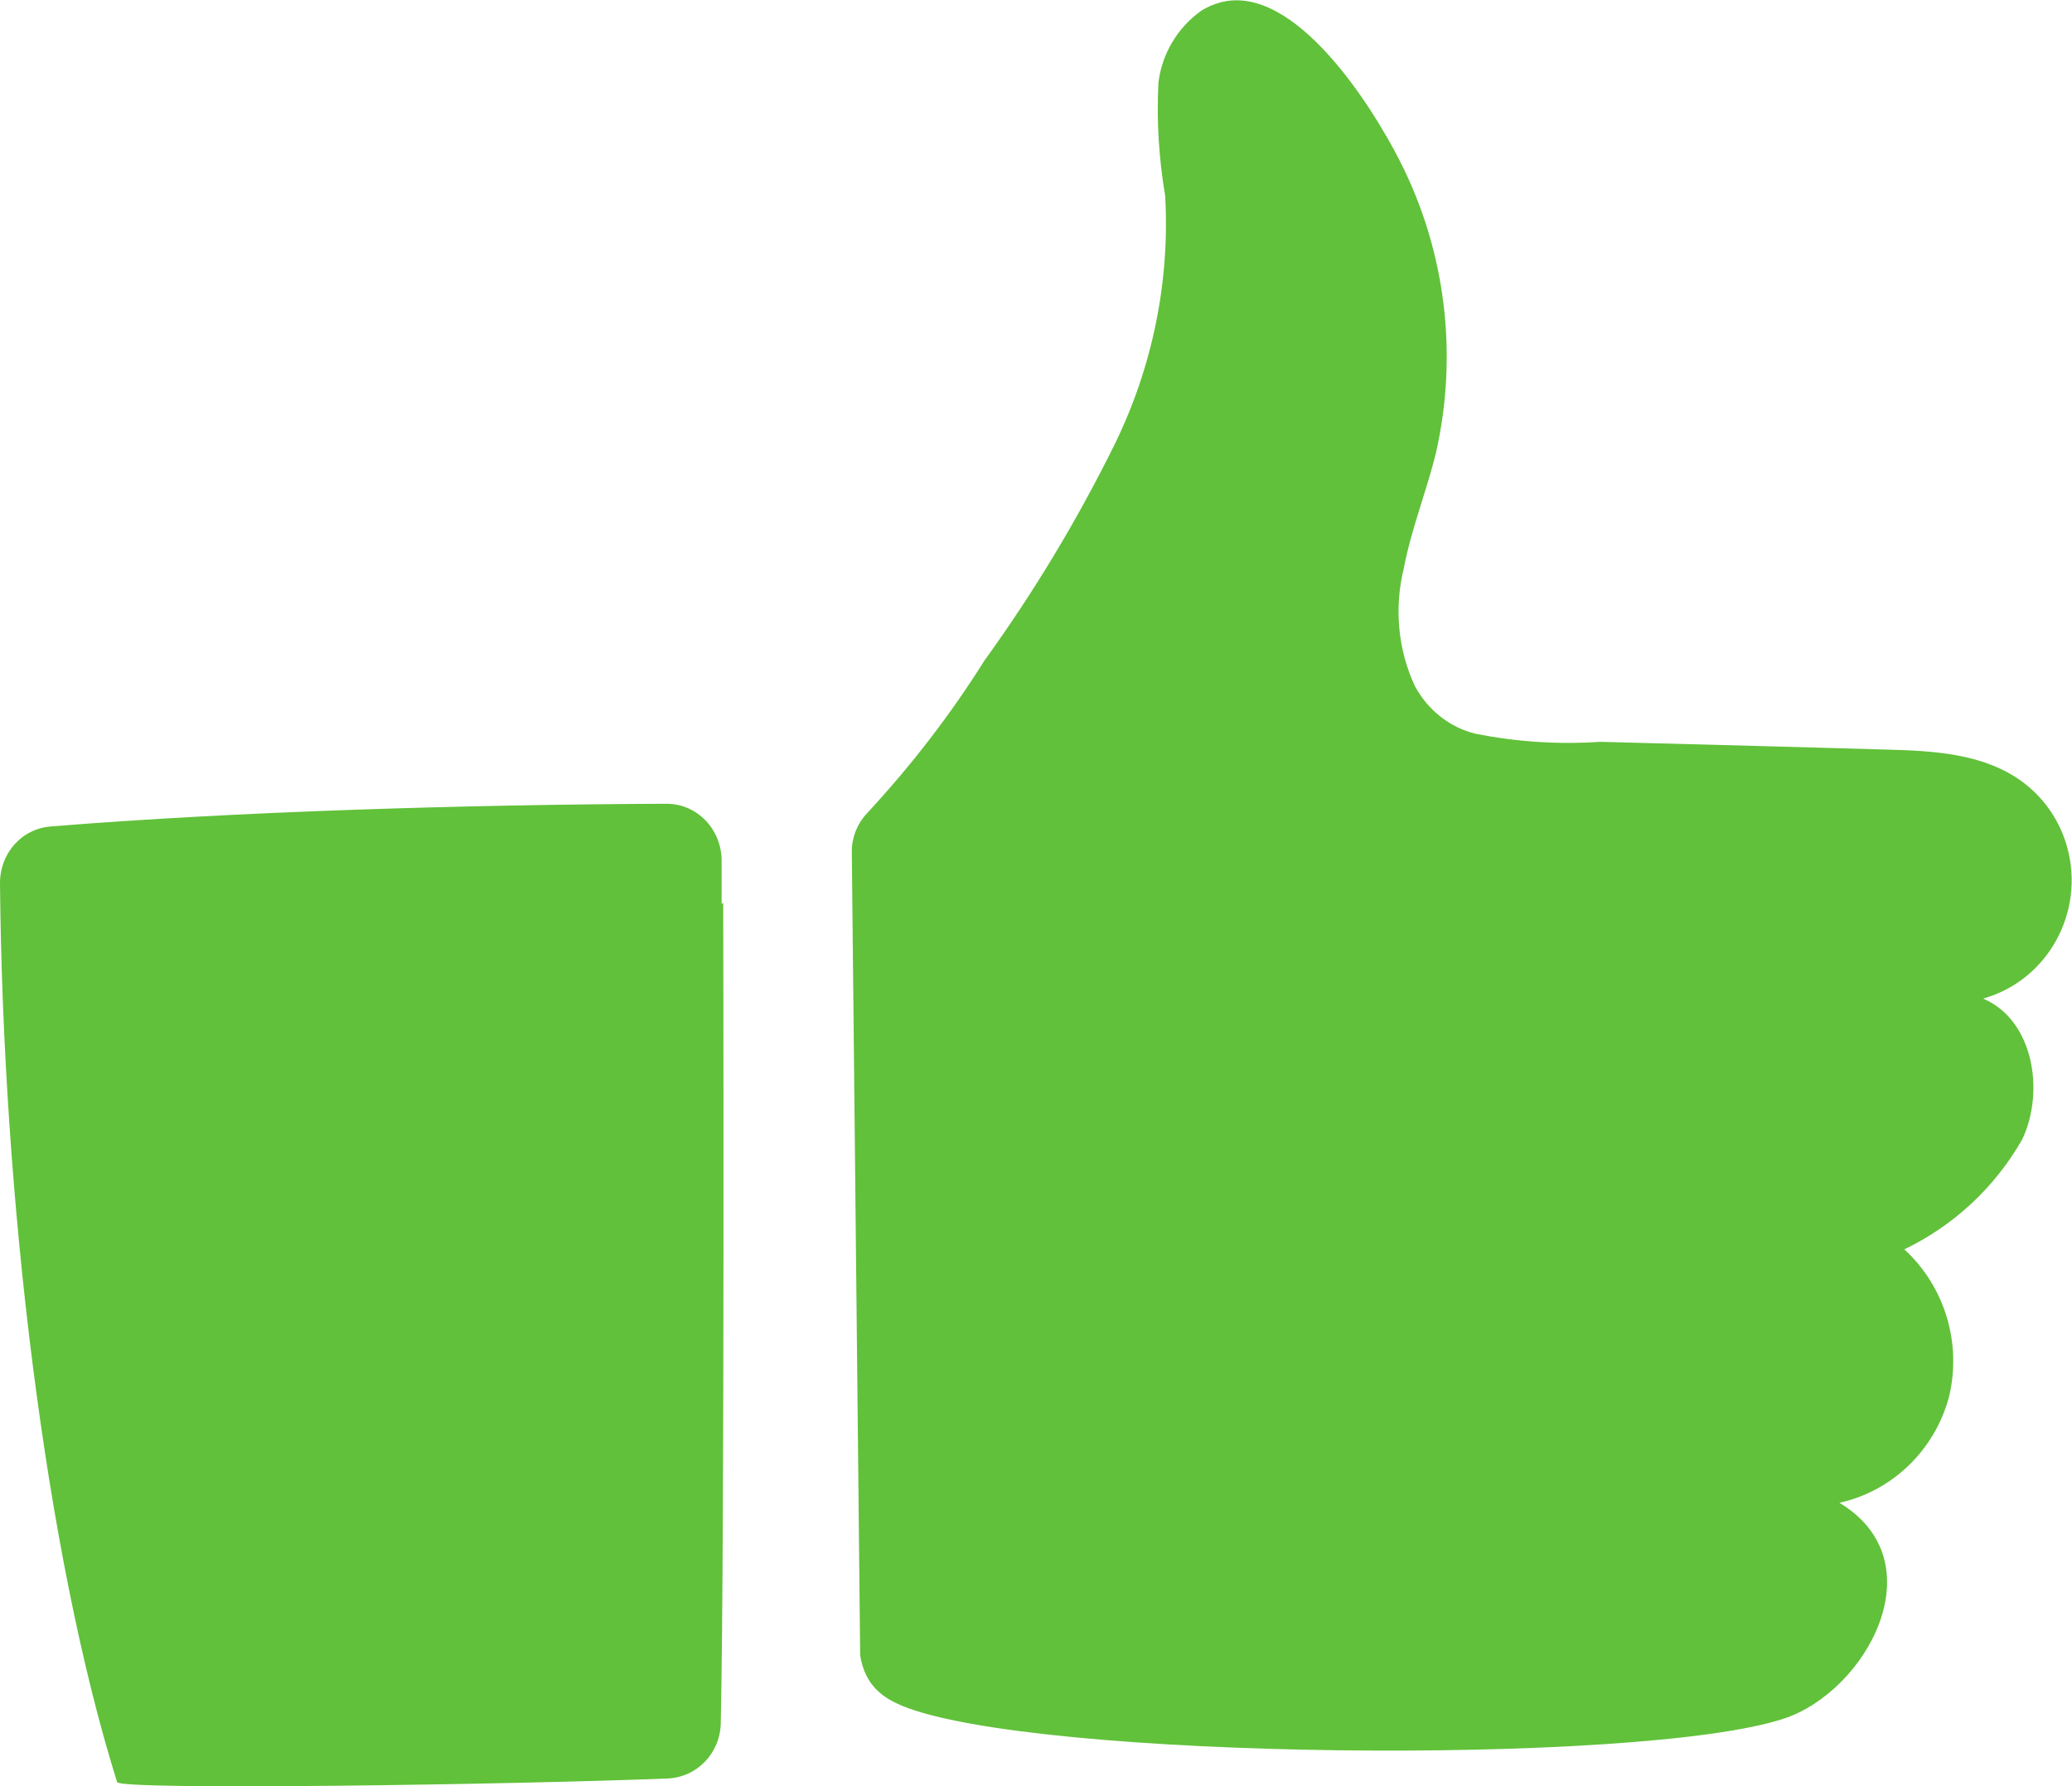 <svg width="29" height="25" viewBox="0 0 29 25" fill="none" xmlns="http://www.w3.org/2000/svg">
<g clip-path="url(#clip0_4244_129)">
<path d="M10.122 12.636L10.1 12.653V12.048C10.1 11.606 9.754 11.244 9.319 11.25C6.566 11.261 3.305 11.357 0.719 11.567C0.307 11.595 0 11.94 0 12.359C0.039 16.742 0.63 21.72 1.639 24.944C1.678 25.062 7.257 24.977 9.342 24.893C9.754 24.876 10.077 24.542 10.088 24.123C10.144 21.482 10.122 12.636 10.122 12.636Z" fill="#61C13A"/>
<path d="M27.762 13.975C28.66 13.72 29.184 12.77 28.933 11.859C28.832 11.492 28.615 11.175 28.314 10.949C27.768 10.542 27.055 10.508 26.38 10.491L24.741 10.445L22.395 10.383C21.81 10.423 21.224 10.383 20.65 10.27C20.288 10.18 19.982 9.936 19.803 9.603C19.563 9.088 19.513 8.505 19.647 7.957C19.753 7.402 19.965 6.882 20.099 6.333C20.411 4.953 20.232 3.505 19.591 2.25C19.207 1.492 18.12 -0.239 17.083 0.033C16.983 0.061 16.888 0.1 16.804 0.157C16.481 0.389 16.264 0.751 16.214 1.152C16.186 1.684 16.219 2.216 16.308 2.742C16.375 3.941 16.13 5.134 15.606 6.209C15.082 7.272 14.469 8.29 13.778 9.246C13.299 10.01 12.747 10.723 12.134 11.384C12 11.526 11.922 11.718 11.922 11.916L12.039 23.172C12.111 23.607 12.373 23.766 12.619 23.873C14.458 24.637 22.98 24.716 24.97 24.054C26.129 23.669 27.116 21.859 25.745 21.034C26.486 20.87 27.077 20.298 27.277 19.557C27.461 18.805 27.222 18.008 26.653 17.487C27.344 17.154 27.918 16.622 28.303 15.949C28.626 15.264 28.453 14.275 27.762 13.98" fill="#61C13A"/>
</g>
<defs>
<clipPath id="clip0_4244_129">
<rect width="29" height="25" fill="white"/>
</clipPath>
</defs>
</svg>
